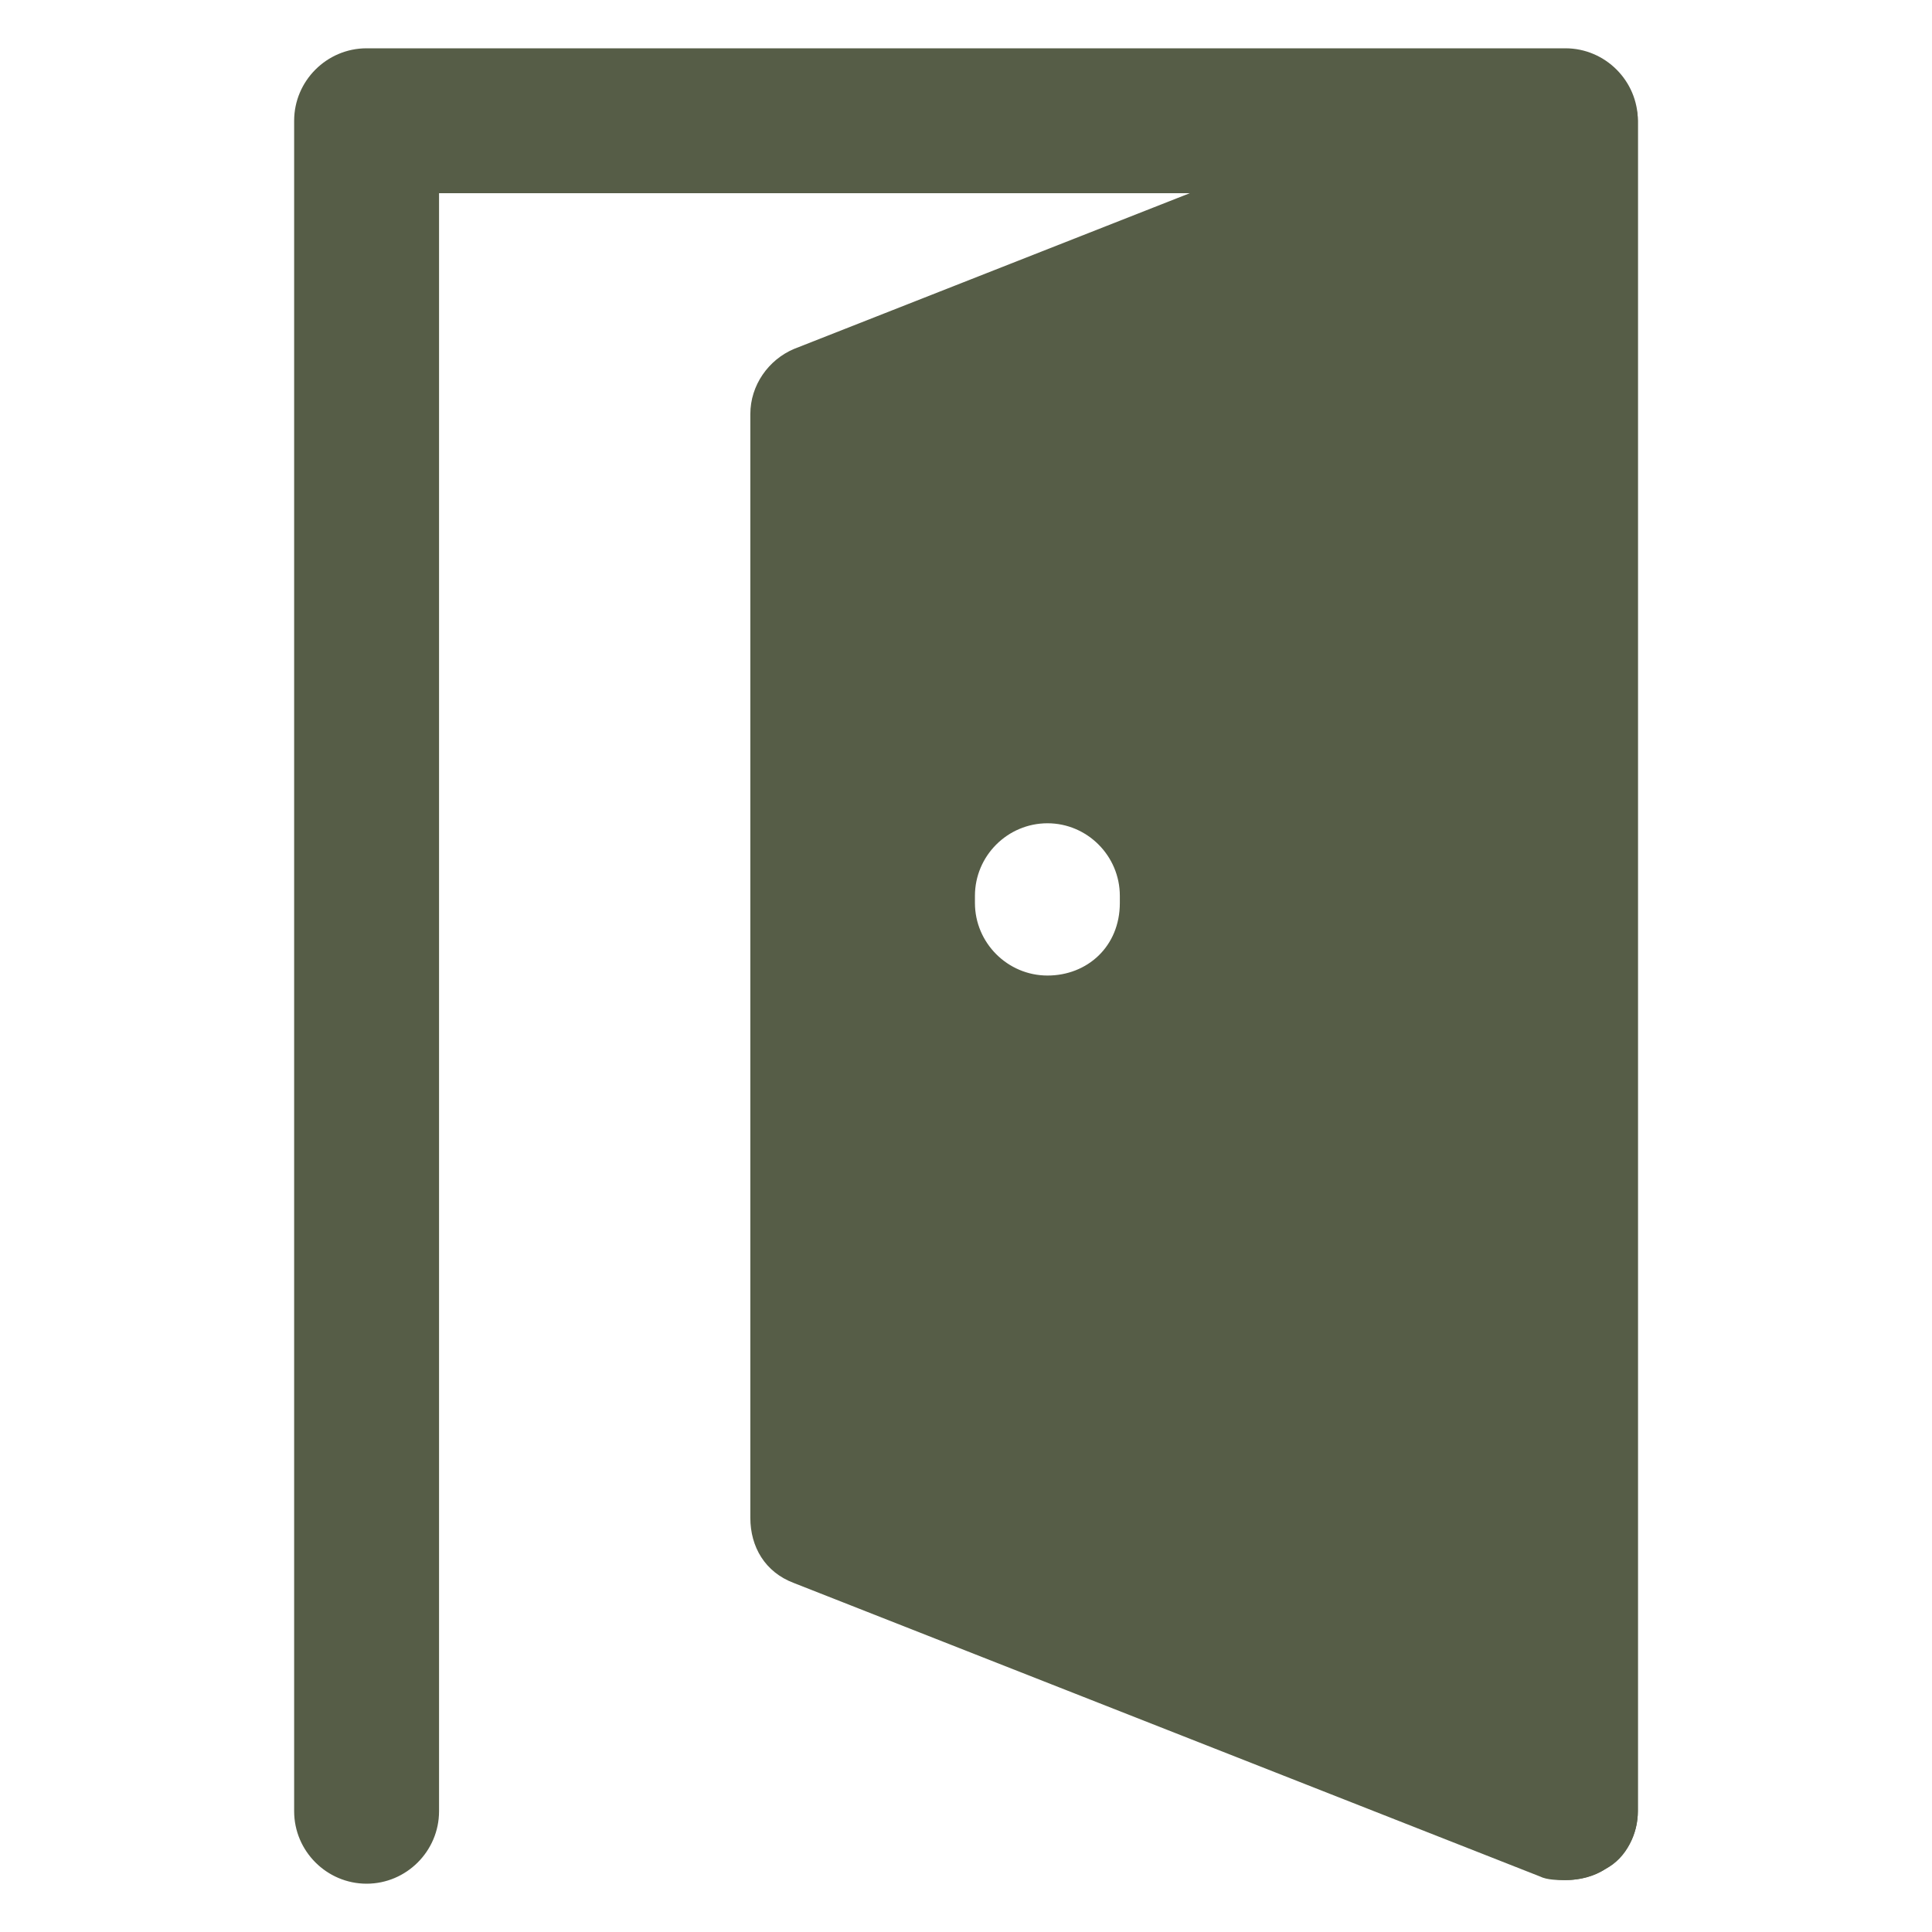 <?xml version="1.0" encoding="UTF-8"?> <svg xmlns="http://www.w3.org/2000/svg" width="16" height="16" viewBox="0 0 16 16" fill="none"><path d="M12.964 15.57C12.634 15.57 12.364 15.3 12.364 14.97V1.6H3.636V15C3.636 15.33 3.366 15.6 3.036 15.6C2.706 15.6 2.436 15.33 2.436 15V1C2.436 0.67 2.706 0.4 3.036 0.4H12.964C13.294 0.4 13.564 0.67 13.564 1V15C13.564 15.33 13.294 15.57 12.964 15.57Z" fill="#565D47"></path><path d="M13.293 0.521C13.144 0.4 12.934 0.4 12.753 0.459L6.575 2.89C6.365 2.979 6.214 3.189 6.214 3.429V12.57C6.214 12.81 6.335 13.02 6.575 13.11L12.753 15.54C12.813 15.57 12.904 15.57 12.963 15.57C13.084 15.57 13.203 15.54 13.293 15.479C13.473 15.39 13.564 15.18 13.564 14.999V1C13.564 0.82 13.443 0.64 13.293 0.521ZM9.274 7.478C9.274 7.839 9.004 8.079 8.675 8.079C8.344 8.079 8.074 7.808 8.074 7.478V7.419C8.074 7.088 8.344 6.818 8.675 6.818C9.004 6.818 9.274 7.088 9.274 7.419V7.478Z" fill="#565D47"></path></svg> 